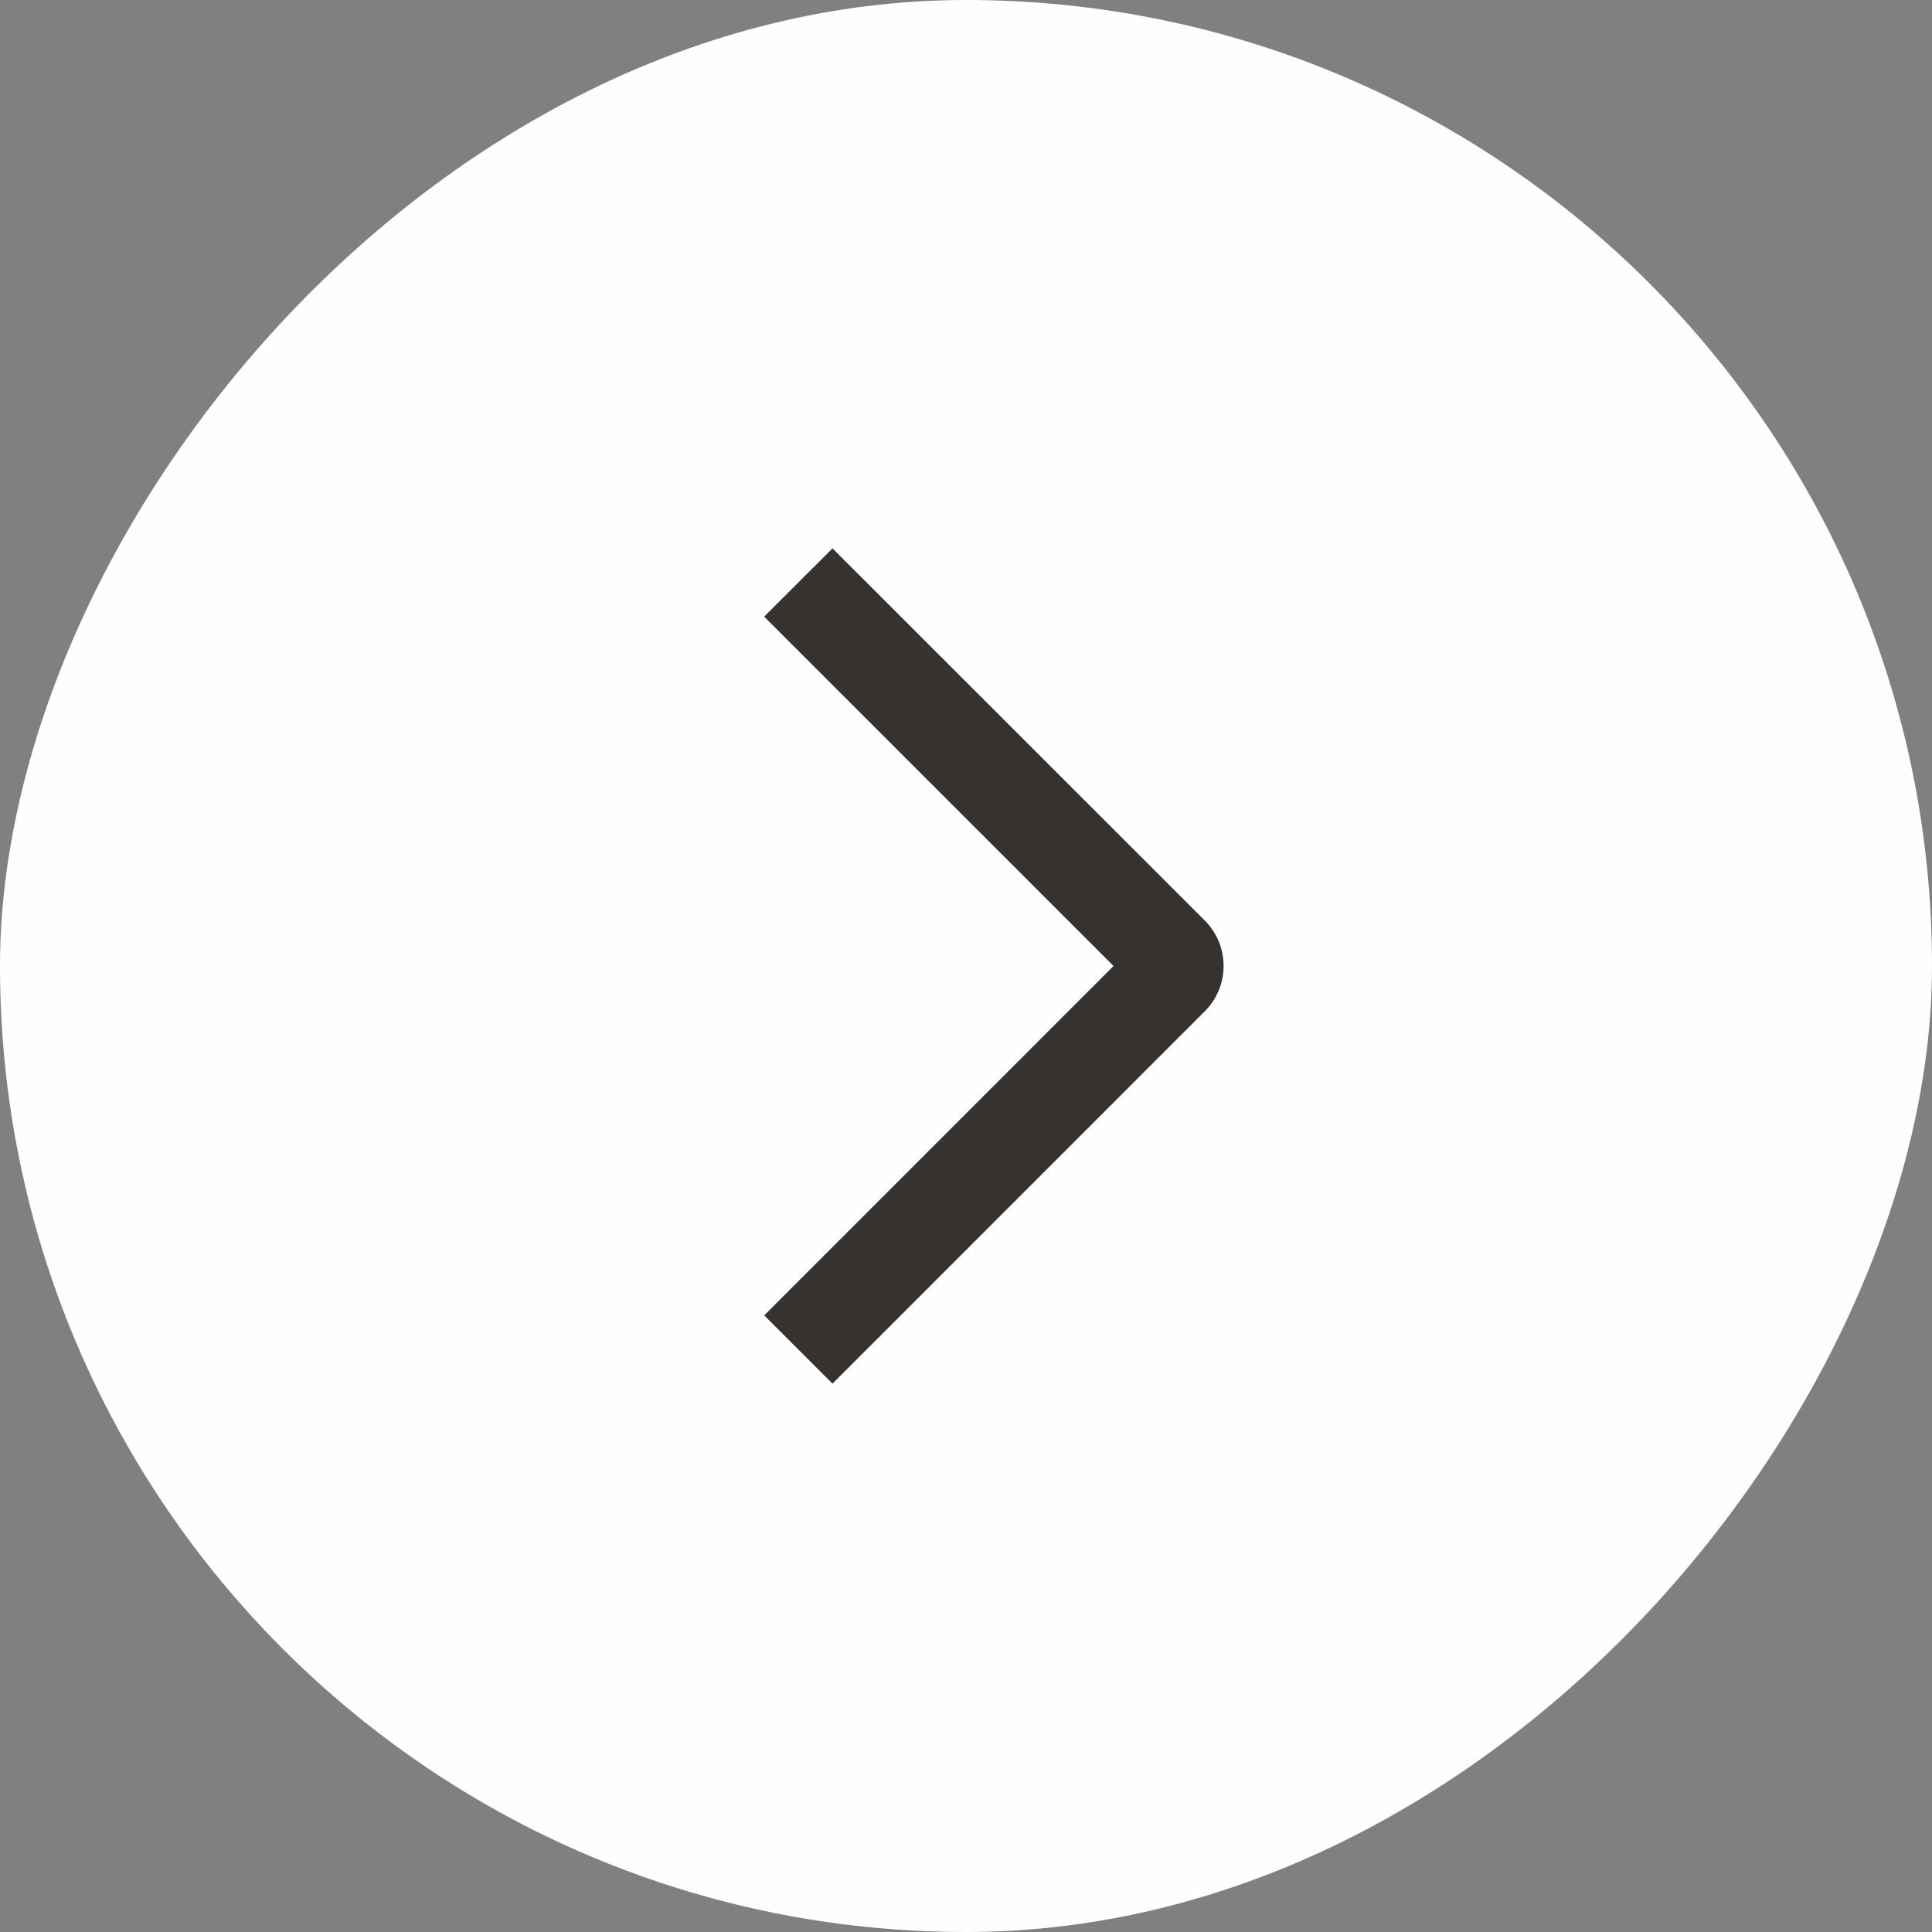 <?xml version="1.0" encoding="UTF-8"?> <svg xmlns="http://www.w3.org/2000/svg" width="30" height="30" viewBox="0 0 30 30" fill="none"><rect x="0" y="0" width="30" height="30" fill="#808080" stroke="none"/><rect width="30" height="30" rx="15" transform="matrix(-1 0 0 1 30 0)" fill="#FFFEFE"></rect><path d="M11.866 9.575L12.927 8.515L18.706 14.292C18.799 14.385 18.873 14.495 18.924 14.616C18.974 14.737 19 14.867 19 14.999C19 15.13 18.974 15.26 18.924 15.381C18.873 15.502 18.799 15.613 18.706 15.705L12.927 21.485L11.867 20.425L17.291 15L11.866 9.575Z" fill="#353230"></path></svg> 